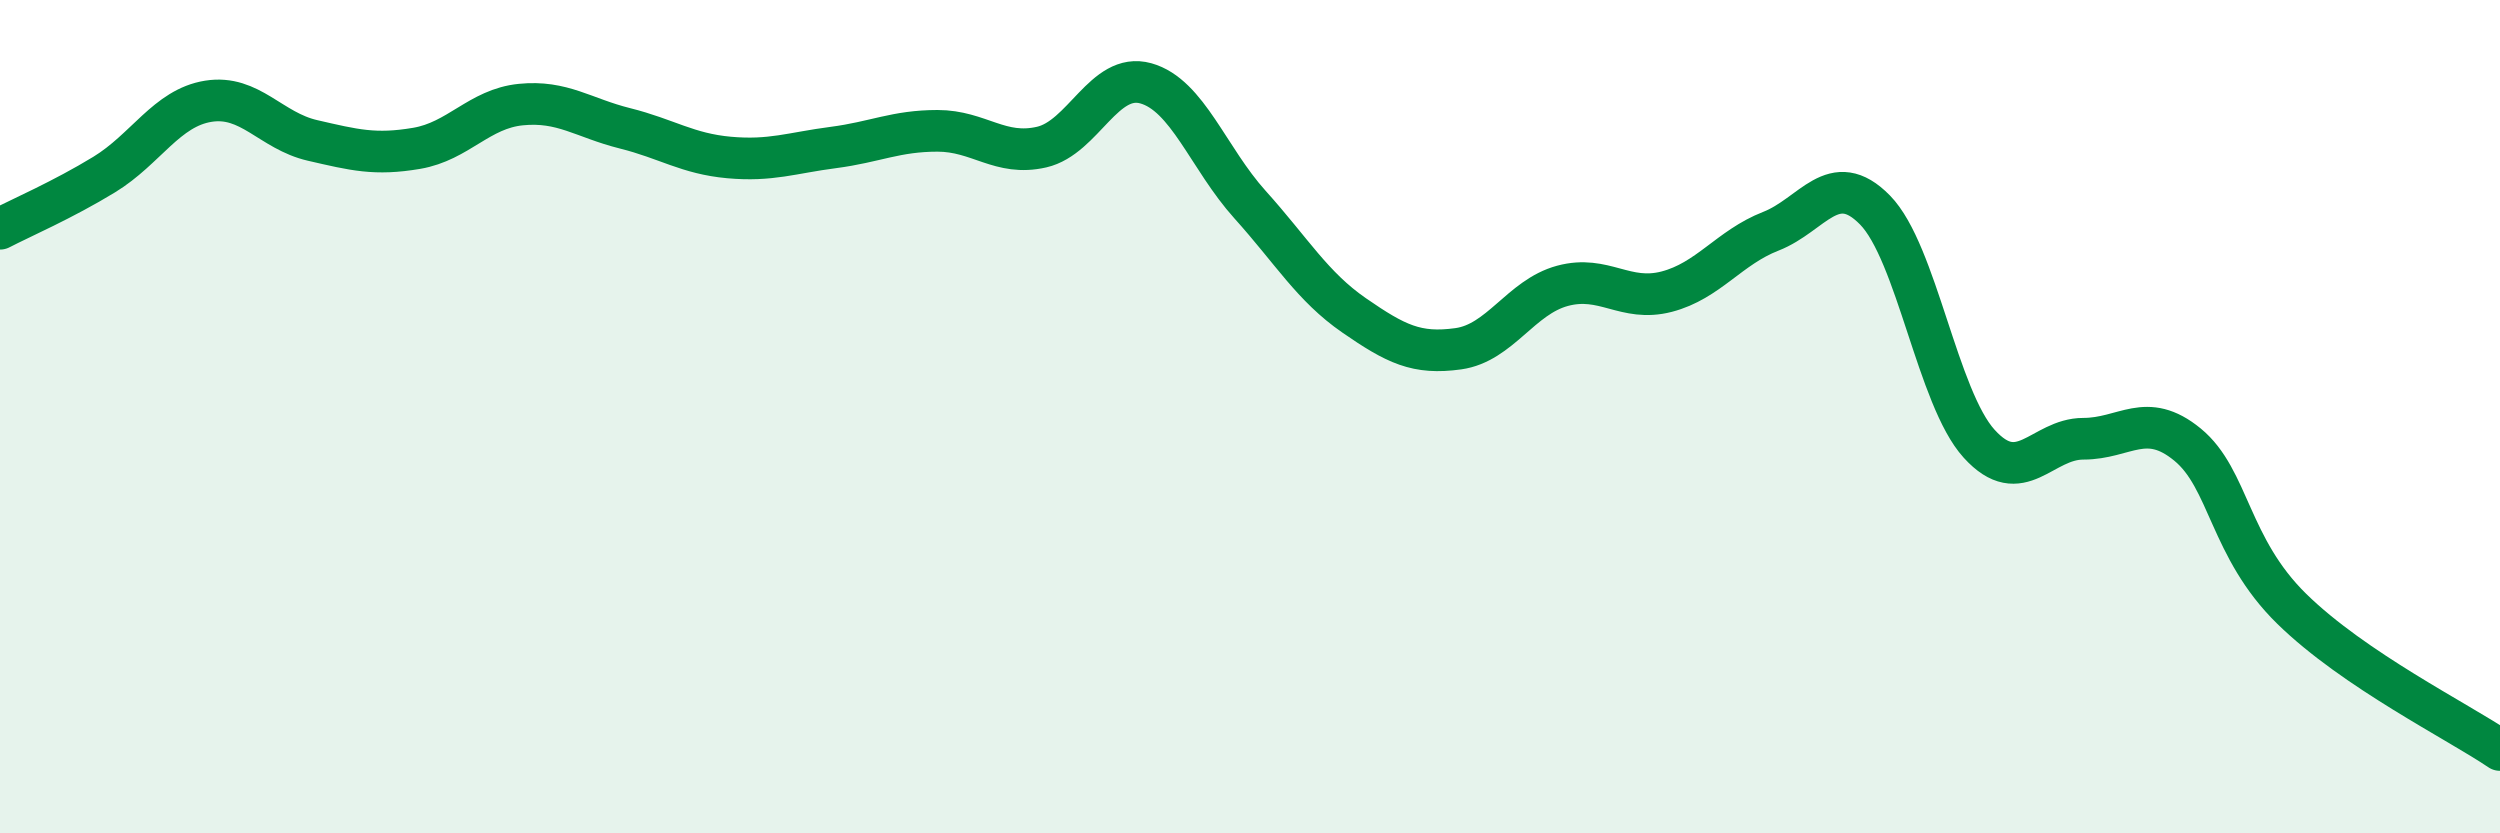
    <svg width="60" height="20" viewBox="0 0 60 20" xmlns="http://www.w3.org/2000/svg">
      <path
        d="M 0,5.49 C 0.5,5.23 1.5,4.8 2.5,4.19 C 3.5,3.58 4,2.59 5,2.43 C 6,2.27 6.5,3.14 7.5,3.37 C 8.5,3.6 9,3.73 10,3.56 C 11,3.39 11.5,2.61 12.5,2.51 C 13.5,2.41 14,2.83 15,3.08 C 16,3.33 16.5,3.69 17.5,3.78 C 18.5,3.87 19,3.67 20,3.54 C 21,3.41 21.5,3.14 22.5,3.14 C 23.5,3.14 24,3.76 25,3.53 C 26,3.3 26.5,1.72 27.5,2 C 28.5,2.28 29,3.8 30,4.91 C 31,6.02 31.5,6.88 32.5,7.57 C 33.5,8.26 34,8.51 35,8.37 C 36,8.23 36.5,7.13 37.5,6.86 C 38.5,6.59 39,7.26 40,7 C 41,6.74 41.5,5.94 42.5,5.55 C 43.5,5.16 44,4.02 45,5.04 C 46,6.06 46.5,9.55 47.5,10.65 C 48.5,11.75 49,10.53 50,10.53 C 51,10.53 51.5,9.85 52.5,10.67 C 53.5,11.49 53.5,13.14 55,14.61 C 56.5,16.08 59,17.32 60,18L60 20L0 20Z"
        fill="#008740"
        opacity="0.1"
        stroke-linecap="round"
        stroke-linejoin="round"
      />
      <path
        d="M 0,5.49 C 0.5,5.23 1.5,4.8 2.5,4.19 C 3.5,3.58 4,2.59 5,2.43 C 6,2.27 6.5,3.14 7.5,3.37 C 8.5,3.6 9,3.73 10,3.56 C 11,3.39 11.5,2.61 12.5,2.51 C 13.5,2.41 14,2.83 15,3.08 C 16,3.33 16.5,3.69 17.5,3.78 C 18.5,3.87 19,3.67 20,3.54 C 21,3.41 21.5,3.14 22.5,3.14 C 23.5,3.14 24,3.76 25,3.53 C 26,3.3 26.5,1.72 27.5,2 C 28.5,2.28 29,3.8 30,4.91 C 31,6.02 31.5,6.88 32.5,7.57 C 33.5,8.26 34,8.51 35,8.37 C 36,8.23 36.5,7.13 37.5,6.86 C 38.5,6.59 39,7.26 40,7 C 41,6.74 41.5,5.94 42.5,5.55 C 43.5,5.16 44,4.02 45,5.04 C 46,6.06 46.5,9.55 47.5,10.65 C 48.5,11.75 49,10.53 50,10.53 C 51,10.53 51.5,9.85 52.5,10.67 C 53.5,11.49 53.5,13.14 55,14.61 C 56.5,16.08 59,17.32 60,18"
        stroke="#008740"
        stroke-width="1"
        fill="none"
        stroke-linecap="round"
        stroke-linejoin="round"
      />
    </svg>
  